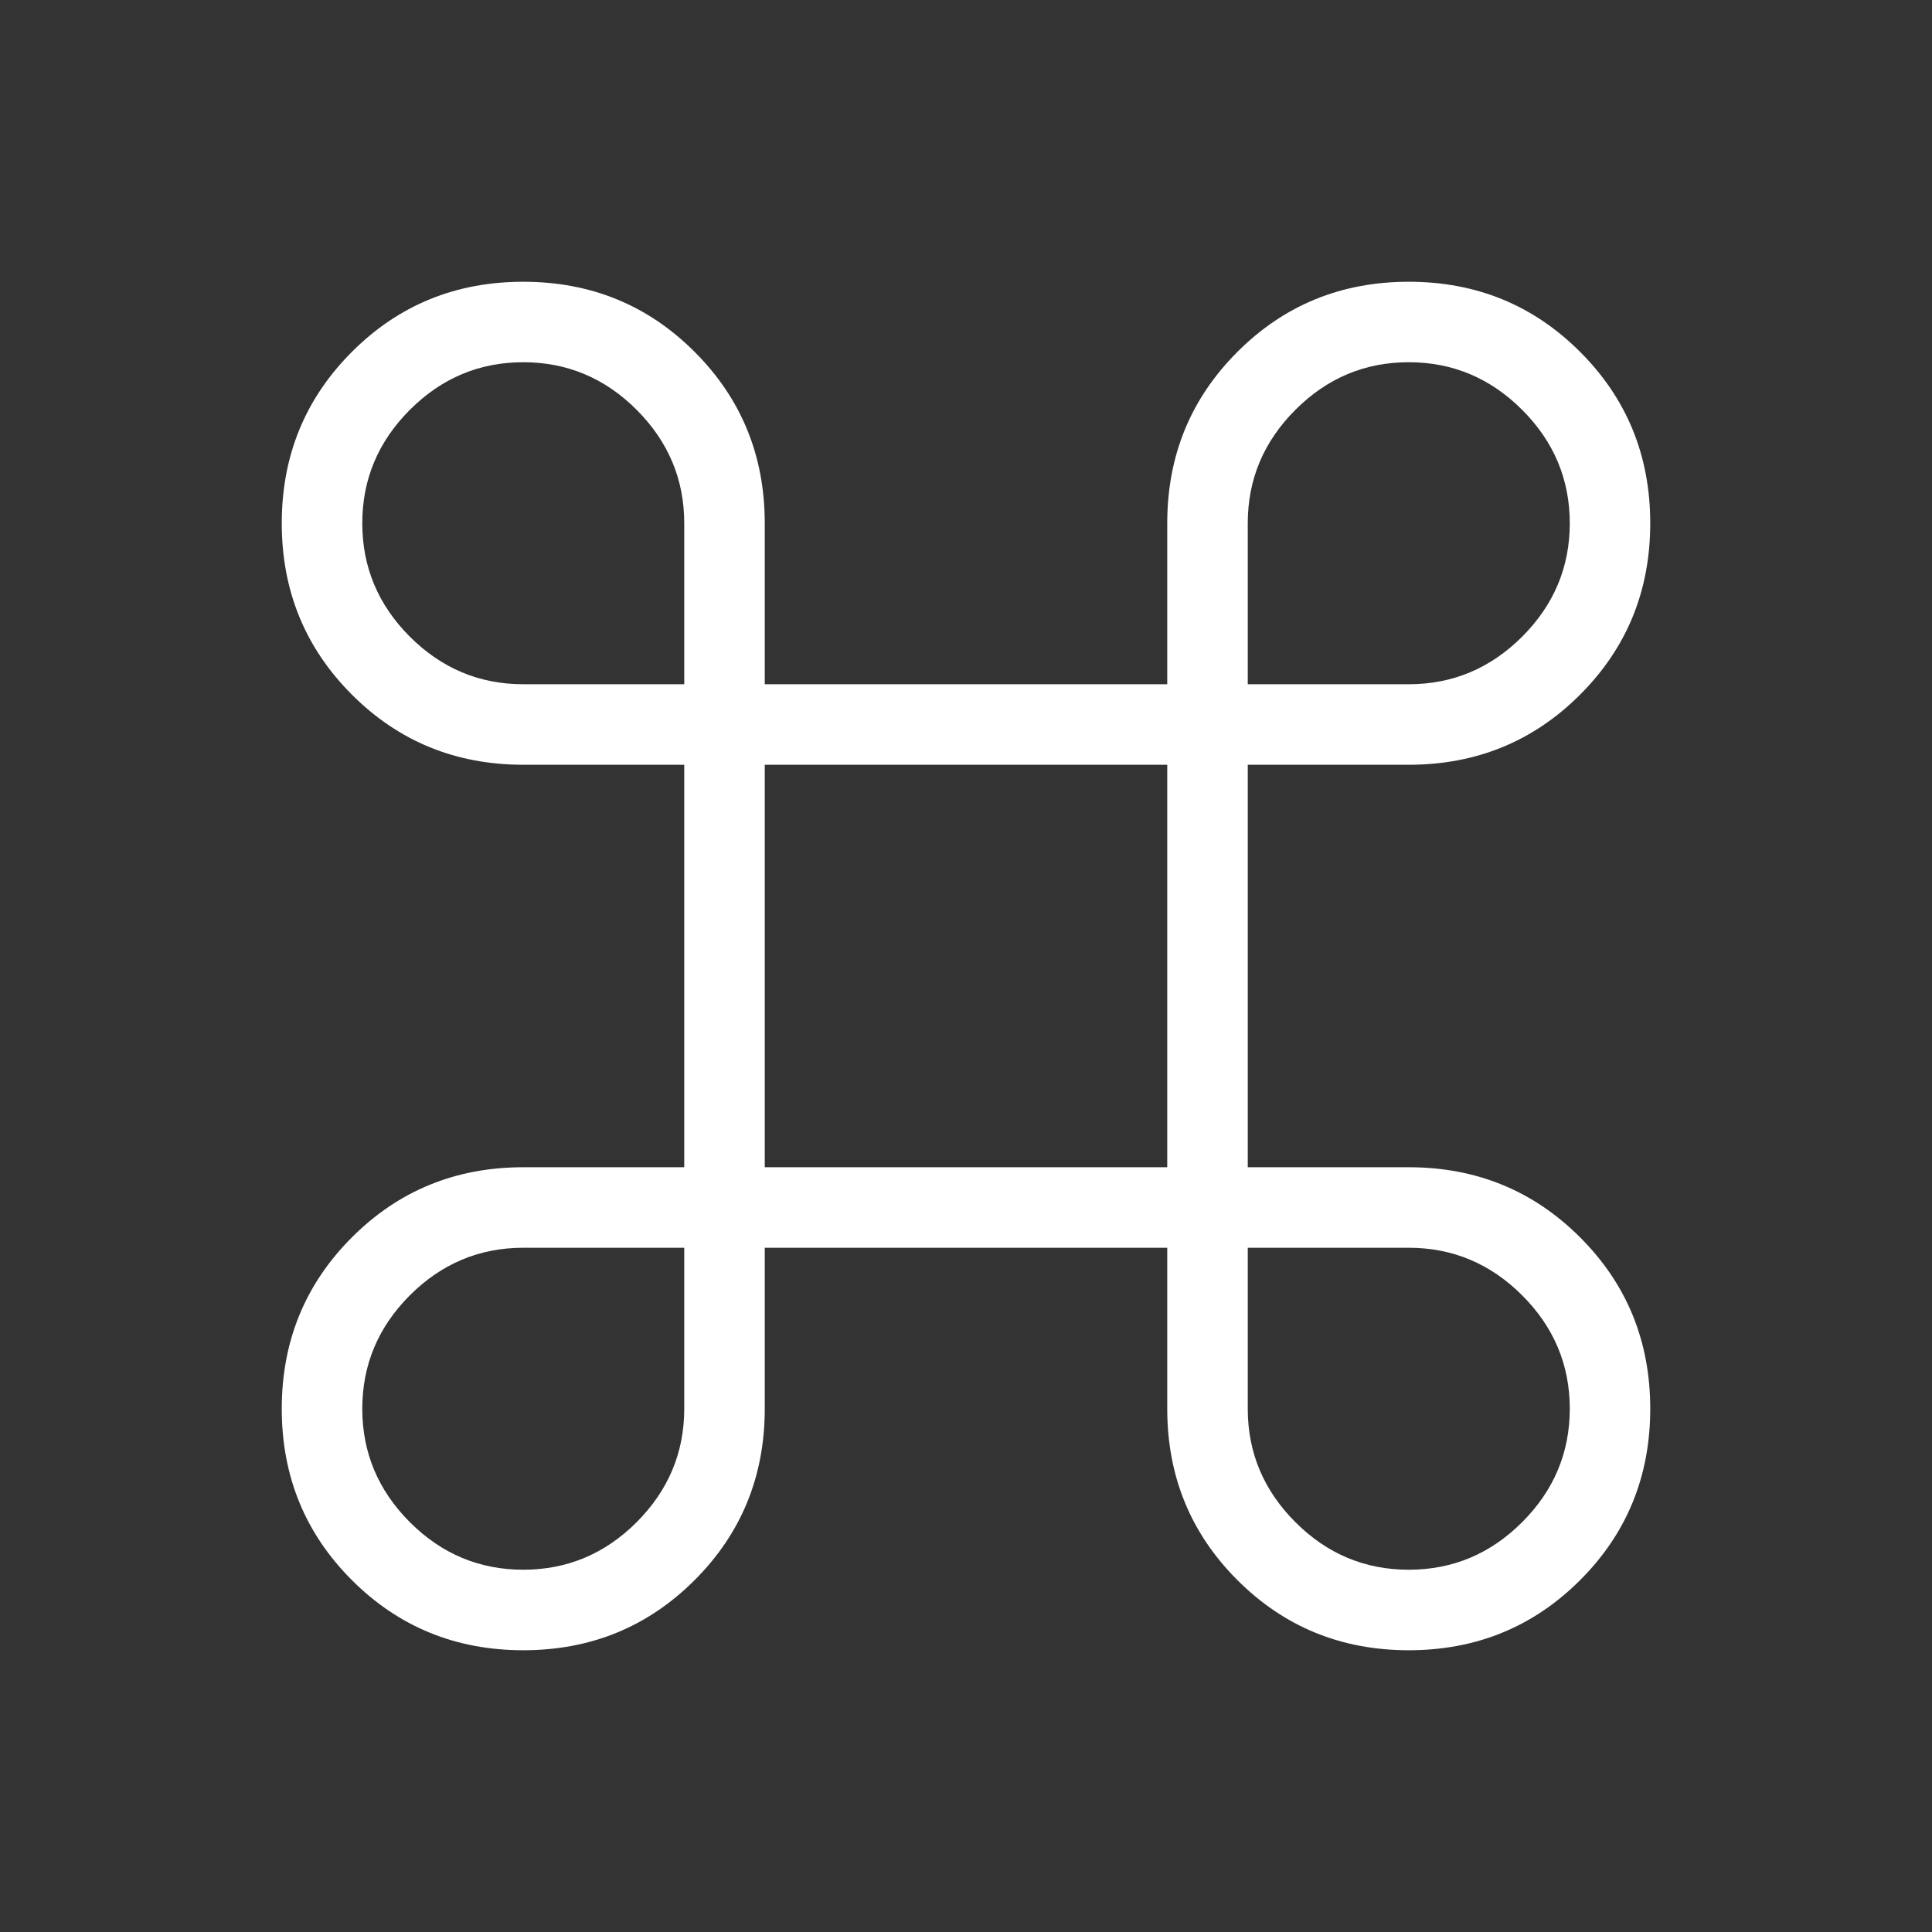 <svg width="37" height="37" viewBox="0 0 37 37" fill="none" xmlns="http://www.w3.org/2000/svg">
<rect x="0" y="0" width="37" height="37" fill="#333333" stroke="none"/>
<path d="M10.021 31.604C8.728 31.604 7.634 31.156 6.739 30.261C5.844 29.366 5.396 28.272 5.396 26.979C5.396 25.686 5.844 24.593 6.739 23.697C7.634 22.802 8.728 22.354 10.021 22.354H13.104V14.646H10.021C8.728 14.646 7.634 14.198 6.739 13.303C5.844 12.407 5.396 11.313 5.396 10.021C5.396 8.728 5.844 7.634 6.739 6.739C7.634 5.843 8.728 5.396 10.021 5.396C11.314 5.396 12.408 5.843 13.303 6.739C14.198 7.634 14.646 8.728 14.646 10.021V13.104H22.354V10.021C22.354 8.728 22.802 7.634 23.698 6.739C24.593 5.843 25.687 5.396 26.979 5.396C28.272 5.396 29.366 5.843 30.261 6.739C31.157 7.634 31.604 8.728 31.604 10.021C31.604 11.313 31.157 12.407 30.261 13.303C29.366 14.198 28.272 14.646 26.979 14.646H23.896V22.354H26.979C28.272 22.354 29.366 22.802 30.261 23.697C31.157 24.593 31.604 25.686 31.604 26.979C31.604 28.272 31.157 29.366 30.261 30.261C29.366 31.156 28.272 31.604 26.979 31.604C25.687 31.604 24.593 31.156 23.698 30.261C22.802 29.366 22.354 28.272 22.354 26.979V23.896H14.646V26.979C14.646 28.272 14.198 29.366 13.303 30.261C12.408 31.156 11.314 31.604 10.021 31.604ZM10.021 30.062C10.861 30.062 11.585 29.759 12.193 29.151C12.8 28.543 13.104 27.819 13.104 26.979V23.896H10.021C9.181 23.896 8.457 24.2 7.849 24.807C7.242 25.415 6.938 26.139 6.938 26.979C6.938 27.819 7.242 28.543 7.849 29.151C8.457 29.759 9.181 30.062 10.021 30.062ZM26.979 30.062C27.819 30.062 28.543 29.759 29.151 29.151C29.759 28.543 30.063 27.819 30.063 26.979C30.063 26.139 29.759 25.415 29.151 24.807C28.543 24.2 27.819 23.896 26.979 23.896H23.896V26.979C23.896 27.819 24.2 28.543 24.808 29.151C25.415 29.759 26.139 30.062 26.979 30.062ZM14.646 22.354H22.354V14.646H14.646V22.354ZM10.021 13.104H13.104V10.021C13.104 9.181 12.8 8.457 12.193 7.849C11.585 7.241 10.861 6.937 10.021 6.937C9.181 6.937 8.457 7.241 7.849 7.849C7.242 8.457 6.938 9.181 6.938 10.021C6.938 10.861 7.242 11.585 7.849 12.193C8.457 12.8 9.181 13.104 10.021 13.104ZM23.896 13.104H26.979C27.819 13.104 28.543 12.8 29.151 12.193C29.759 11.585 30.063 10.861 30.063 10.021C30.063 9.181 29.759 8.457 29.151 7.849C28.543 7.241 27.819 6.937 26.979 6.937C26.139 6.937 25.415 7.241 24.808 7.849C24.2 8.457 23.896 9.181 23.896 10.021V13.104Z" fill="white"/>
</svg>
